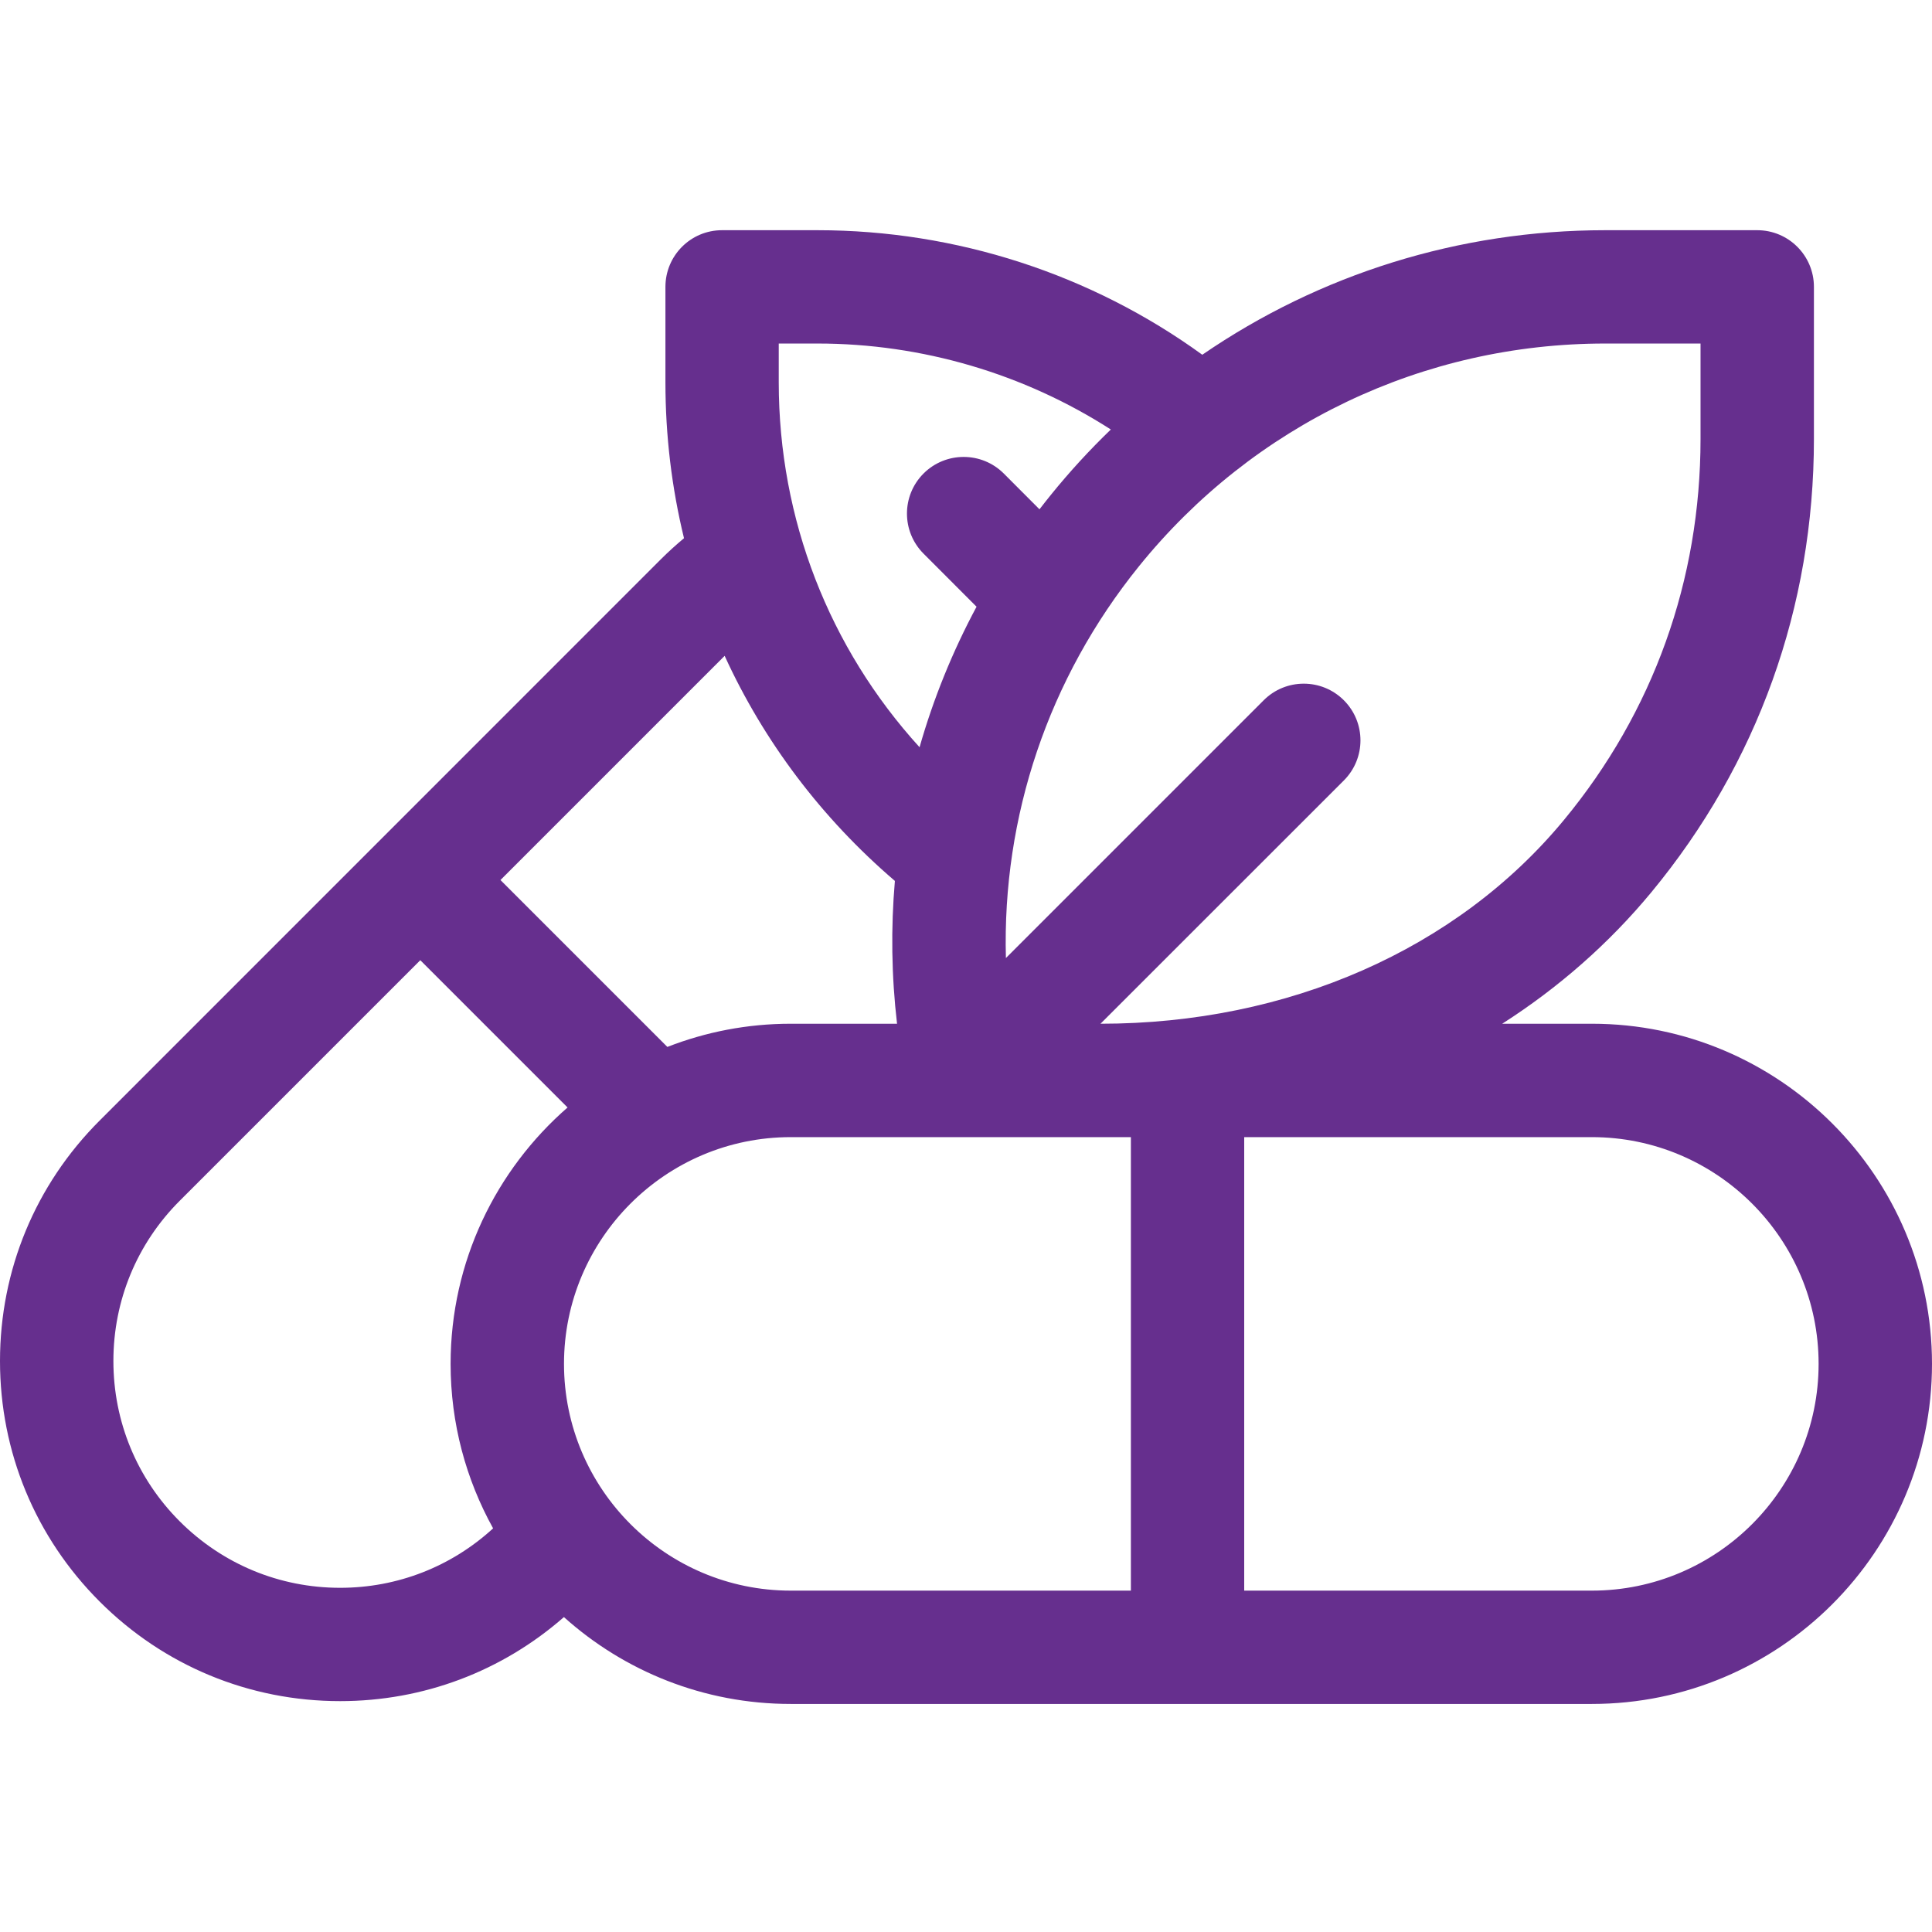 <svg width="26" height="26" viewBox="0 0 26 26" fill="none" xmlns="http://www.w3.org/2000/svg">
<g clip-path="url(#clip0_1908_37554)">
<path d="M21.423 13.777H20.216C20.974 13.292 21.651 12.699 22.222 12.009C23.654 10.277 24.411 8.166 24.411 5.907V3.861C24.411 3.439 24.069 3.098 23.648 3.098H21.602C19.636 3.098 17.757 3.691 16.18 4.774C14.684 3.689 12.867 3.098 11.001 3.098H9.717C9.296 3.098 8.955 3.439 8.955 3.861V5.144C8.955 5.862 9.04 6.565 9.205 7.243C9.096 7.334 8.992 7.428 8.892 7.528L1.341 15.08C0.476 15.944 0 17.094 0 18.316C0 19.539 0.476 20.688 1.341 21.553C2.205 22.417 3.355 22.893 4.577 22.893C5.697 22.893 6.754 22.493 7.589 21.762C8.399 22.489 9.47 22.931 10.641 22.931H21.423C23.947 22.931 26 20.878 26 18.354C26 15.831 23.947 13.777 21.423 13.777V13.777ZM22.885 4.623V5.907C22.885 7.807 22.249 9.581 21.046 11.036C19.606 12.778 17.333 13.777 14.81 13.777L18.085 10.503C18.383 10.205 18.383 9.722 18.085 9.424C17.787 9.126 17.304 9.126 17.006 9.424L13.537 12.893C13.486 10.992 14.108 9.129 15.329 7.619C16.868 5.715 19.154 4.623 21.602 4.623H22.885ZM10.48 4.623H11.001C12.408 4.623 13.781 5.03 14.949 5.78C14.665 6.054 14.395 6.347 14.142 6.66C14.09 6.724 14.039 6.789 13.989 6.854L13.508 6.372C13.21 6.075 12.727 6.075 12.429 6.372C12.131 6.67 12.131 7.153 12.429 7.451L13.142 8.165C12.818 8.769 12.561 9.403 12.375 10.056C11.159 8.72 10.48 6.987 10.48 5.144V4.623ZM9.752 8.826C10.278 9.975 11.054 11.008 12.043 11.855C11.988 12.49 11.997 13.134 12.072 13.777H10.641C10.056 13.777 9.496 13.888 8.981 14.089L6.735 11.843L9.752 8.826ZM2.419 20.474C1.843 19.898 1.526 19.131 1.526 18.316C1.526 17.501 1.843 16.735 2.419 16.159L5.656 12.922L7.638 14.904C6.674 15.744 6.064 16.979 6.064 18.354C6.064 19.157 6.272 19.911 6.636 20.568C6.073 21.084 5.347 21.368 4.577 21.368C3.762 21.368 2.996 21.05 2.419 20.474V20.474ZM7.59 18.354C7.59 16.672 8.959 15.303 10.641 15.303H15.219V21.406H10.641C8.959 21.406 7.59 20.037 7.59 18.354ZM21.423 21.406H16.744V15.303H21.423C23.105 15.303 24.474 16.672 24.474 18.354C24.474 20.037 23.105 21.406 21.423 21.406Z" fill="#662F8E"/>
</g>
<defs>
<clipPath id="clip0_1908_37554">
<rect width="26" height="26" fill="white"/>
</clipPath>
</defs>
</svg>
